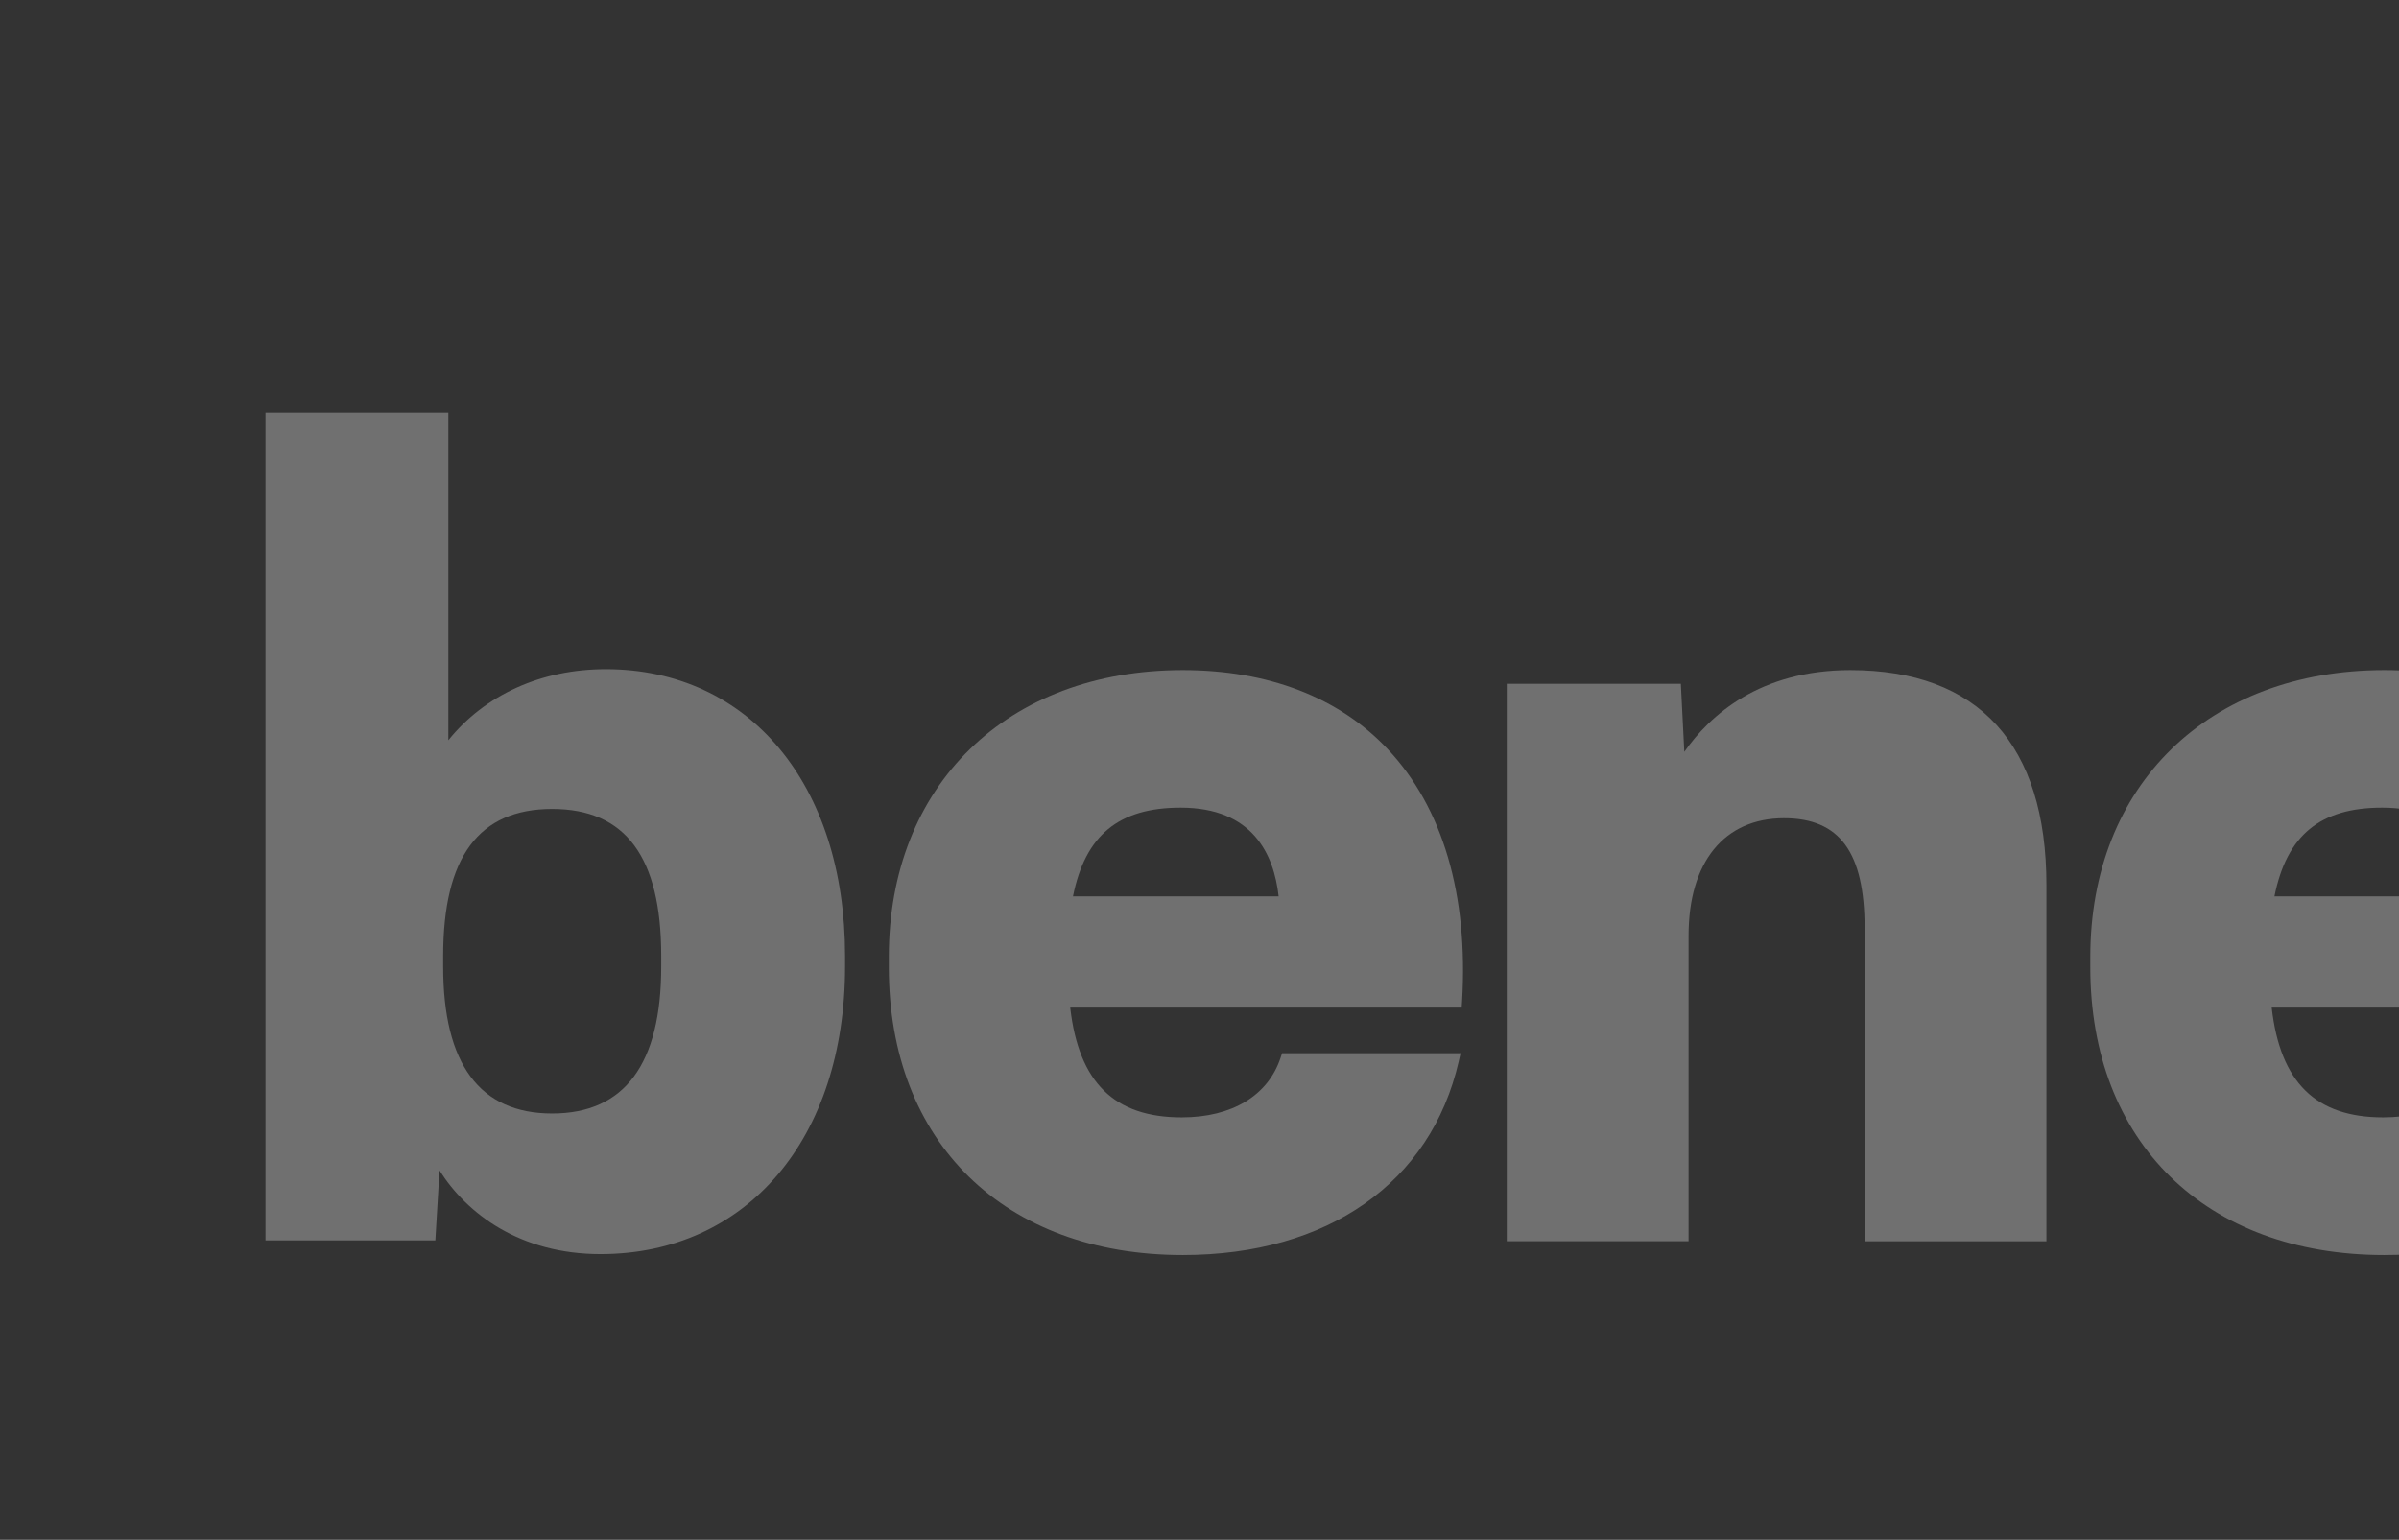 <svg width="768" height="493" viewBox="0 0 768 493" fill="none" xmlns="http://www.w3.org/2000/svg">
<rect x="0" y="0" width="768" height="493" fill="#333333" stroke="none"/>
<g clip-path="url(#clip0_2177_222)">
<path opacity="0.3" d="M378.657 214.55C322.368 214.55 284.539 251.436 284.539 306.328V309.707C284.539 365.671 321.491 401.81 378.657 401.81C425.066 401.81 458.085 378.638 466.99 339.834L467.575 337.202H410.441L409.953 338.664C405.924 350.786 394.386 357.741 378.299 357.741C356.72 357.741 345.345 346.562 342.615 322.61H467.932L468.062 320.595C470.109 286.503 461.887 258.554 444.208 239.802C428.673 223.292 405.989 214.55 378.657 214.55ZM343.493 286.991C347.425 267.394 358.15 258.586 377.974 258.586C401.016 258.586 407.841 273.503 409.336 286.991H343.493Z" fill="white"/>
<path opacity="0.3" d="M592.341 214.55C563.319 214.55 547.394 229.012 539.204 240.712L538.099 218.937H482.363V397.39H540.569V299.568C540.569 276.006 551.977 261.966 571.119 261.966C588.961 261.966 596.923 272.853 596.923 297.228V397.423H655.129V283.416C655.129 238.372 633.42 214.55 592.341 214.55Z" fill="white"/>
<path opacity="0.3" d="M763.29 214.55C707.001 214.55 669.172 251.436 669.172 306.328V309.707C669.172 365.671 706.123 401.81 763.29 401.81C809.698 401.81 842.718 378.638 851.622 339.834L852.207 337.202H795.074L794.586 338.664C790.556 350.786 779.019 357.741 762.932 357.741C741.353 357.741 729.978 346.562 727.248 322.61H852.565L852.695 320.595C854.742 286.503 846.52 258.554 828.84 239.802C813.306 223.292 790.621 214.55 763.29 214.55ZM728.125 286.991C732.058 267.394 742.783 258.586 762.607 258.586C785.649 258.586 792.474 273.503 793.969 286.991H728.125Z" fill="white"/>
<path opacity="0.3" fill-rule="evenodd" clip-rule="evenodd" d="M143.53 132V237.003C155.23 222.476 173.234 214.254 193.936 214.254C239.76 214.254 270.537 251.141 270.537 306.032V309.412C270.537 364.497 239.078 401.514 192.247 401.515C166.573 401.515 149.51 388.677 140.703 374.734L139.37 397.125H85V162.417V132L143.53 132ZM176.775 259.004C153.279 259.004 141.874 274.41 141.874 306.064V309.444C141.874 340.675 153.604 356.501 176.775 356.501C199.947 356.501 211.68 340.676 211.68 309.444V306.064C211.68 274.41 200.272 259.004 176.775 259.004Z" fill="white"/>
</g>
<defs>
<clipPath id="clip0_2177_222">
<rect width="768" height="493" fill="white"/>
</clipPath>
</defs>
</svg>
